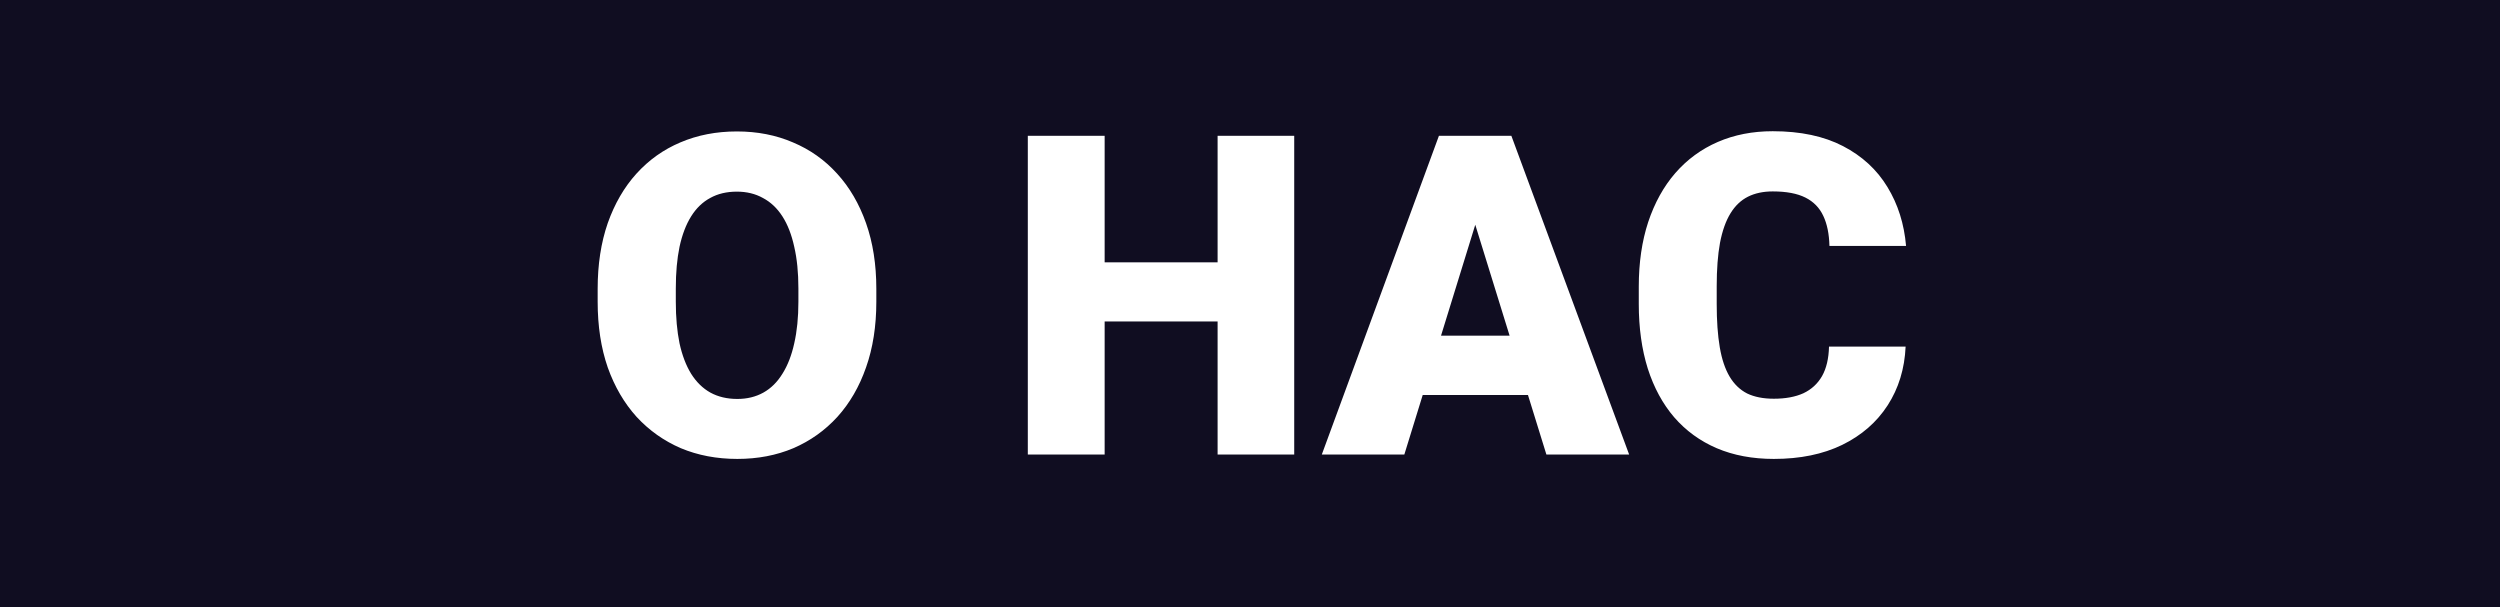 <?xml version="1.0" encoding="UTF-8"?> <svg xmlns="http://www.w3.org/2000/svg" width="803" height="195" viewBox="0 0 803 195" fill="none"> <path fill-rule="evenodd" clip-rule="evenodd" d="M803 0H0V195H803V0ZM281.477 96.922V92.773C281.477 84.945 280.375 77.914 278.172 71.68C275.969 65.445 272.875 60.148 268.891 55.789C264.906 51.383 260.172 48.031 254.688 45.734C249.25 43.391 243.25 42.219 236.688 42.219C230.078 42.219 224.031 43.391 218.547 45.734C213.109 48.031 208.398 51.383 204.414 55.789C200.477 60.148 197.406 65.445 195.203 71.68C193.047 77.914 191.969 84.945 191.969 92.773V96.922C191.969 104.75 193.047 111.781 195.203 118.016C197.406 124.203 200.5 129.5 204.484 133.906C208.516 138.266 213.25 141.617 218.688 143.961C224.172 146.258 230.219 147.406 236.828 147.406C243.391 147.406 249.391 146.258 254.828 143.961C260.266 141.617 264.977 138.266 268.961 133.906C272.945 129.5 276.016 124.203 278.172 118.016C280.375 111.781 281.477 104.75 281.477 96.922ZM256.445 92.633V96.922C256.445 101.938 256 106.391 255.109 110.281C254.266 114.125 253 117.383 251.312 120.055C249.672 122.727 247.633 124.742 245.195 126.102C242.758 127.461 239.969 128.141 236.828 128.141C233.547 128.141 230.664 127.461 228.18 126.102C225.742 124.742 223.68 122.727 221.992 120.055C220.352 117.383 219.109 114.125 218.266 110.281C217.469 106.391 217.07 101.938 217.07 96.922V92.633C217.07 87.57 217.469 83.117 218.266 79.273C219.109 75.383 220.352 72.125 221.992 69.5C223.633 66.875 225.672 64.906 228.109 63.594C230.547 62.234 233.406 61.555 236.688 61.555C239.828 61.555 242.617 62.234 245.055 63.594C247.539 64.906 249.625 66.875 251.312 69.5C253 72.125 254.266 75.383 255.109 79.273C256 83.117 256.445 87.57 256.445 92.633ZM391.094 103.25H354.812V146H330.133V43.625H354.812V84.266H391.094V43.625H415.703V146H391.094V103.25ZM478.984 43.625H485.453L523.281 146H496.703L490.783 126.875H456.974L451.07 146H424.562L462.18 43.625H468.438H478.984ZM462.856 107.82H484.884L473.855 72.192L462.856 107.82ZM612.086 111.336H587.477C587.383 115.18 586.633 118.344 585.227 120.828C583.82 123.266 581.828 125.094 579.25 126.312C576.672 127.484 573.508 128.07 569.758 128.07C566.383 128.07 563.523 127.508 561.18 126.383C558.883 125.211 557.008 123.406 555.555 120.969C554.102 118.531 553.047 115.391 552.391 111.547C551.734 107.703 551.406 103.062 551.406 97.625V91.93C551.406 86.492 551.758 81.852 552.461 78.008C553.211 74.117 554.336 70.953 555.836 68.516C557.336 66.078 559.211 64.297 561.461 63.172C563.711 62.047 566.359 61.484 569.406 61.484C573.766 61.484 577.258 62.141 579.883 63.453C582.508 64.766 584.43 66.734 585.648 69.359C586.867 71.938 587.523 75.148 587.617 78.992H612.227C611.617 71.914 609.625 65.609 606.25 60.078C602.875 54.5 598.117 50.117 591.977 46.93C585.836 43.742 578.312 42.148 569.406 42.148C562.938 42.148 557.055 43.297 551.758 45.594C546.461 47.891 541.914 51.219 538.117 55.578C534.367 59.891 531.461 65.141 529.398 71.328C527.383 77.469 526.375 84.383 526.375 92.07V97.625C526.375 105.312 527.336 112.227 529.258 118.367C531.227 124.508 534.062 129.734 537.766 134.047C541.516 138.359 546.062 141.664 551.406 143.961C556.797 146.258 562.914 147.406 569.758 147.406C578.195 147.406 585.508 145.906 591.695 142.906C597.93 139.859 602.805 135.617 606.32 130.18C609.836 124.742 611.758 118.461 612.086 111.336Z" fill="#100D21"></path> </svg> 